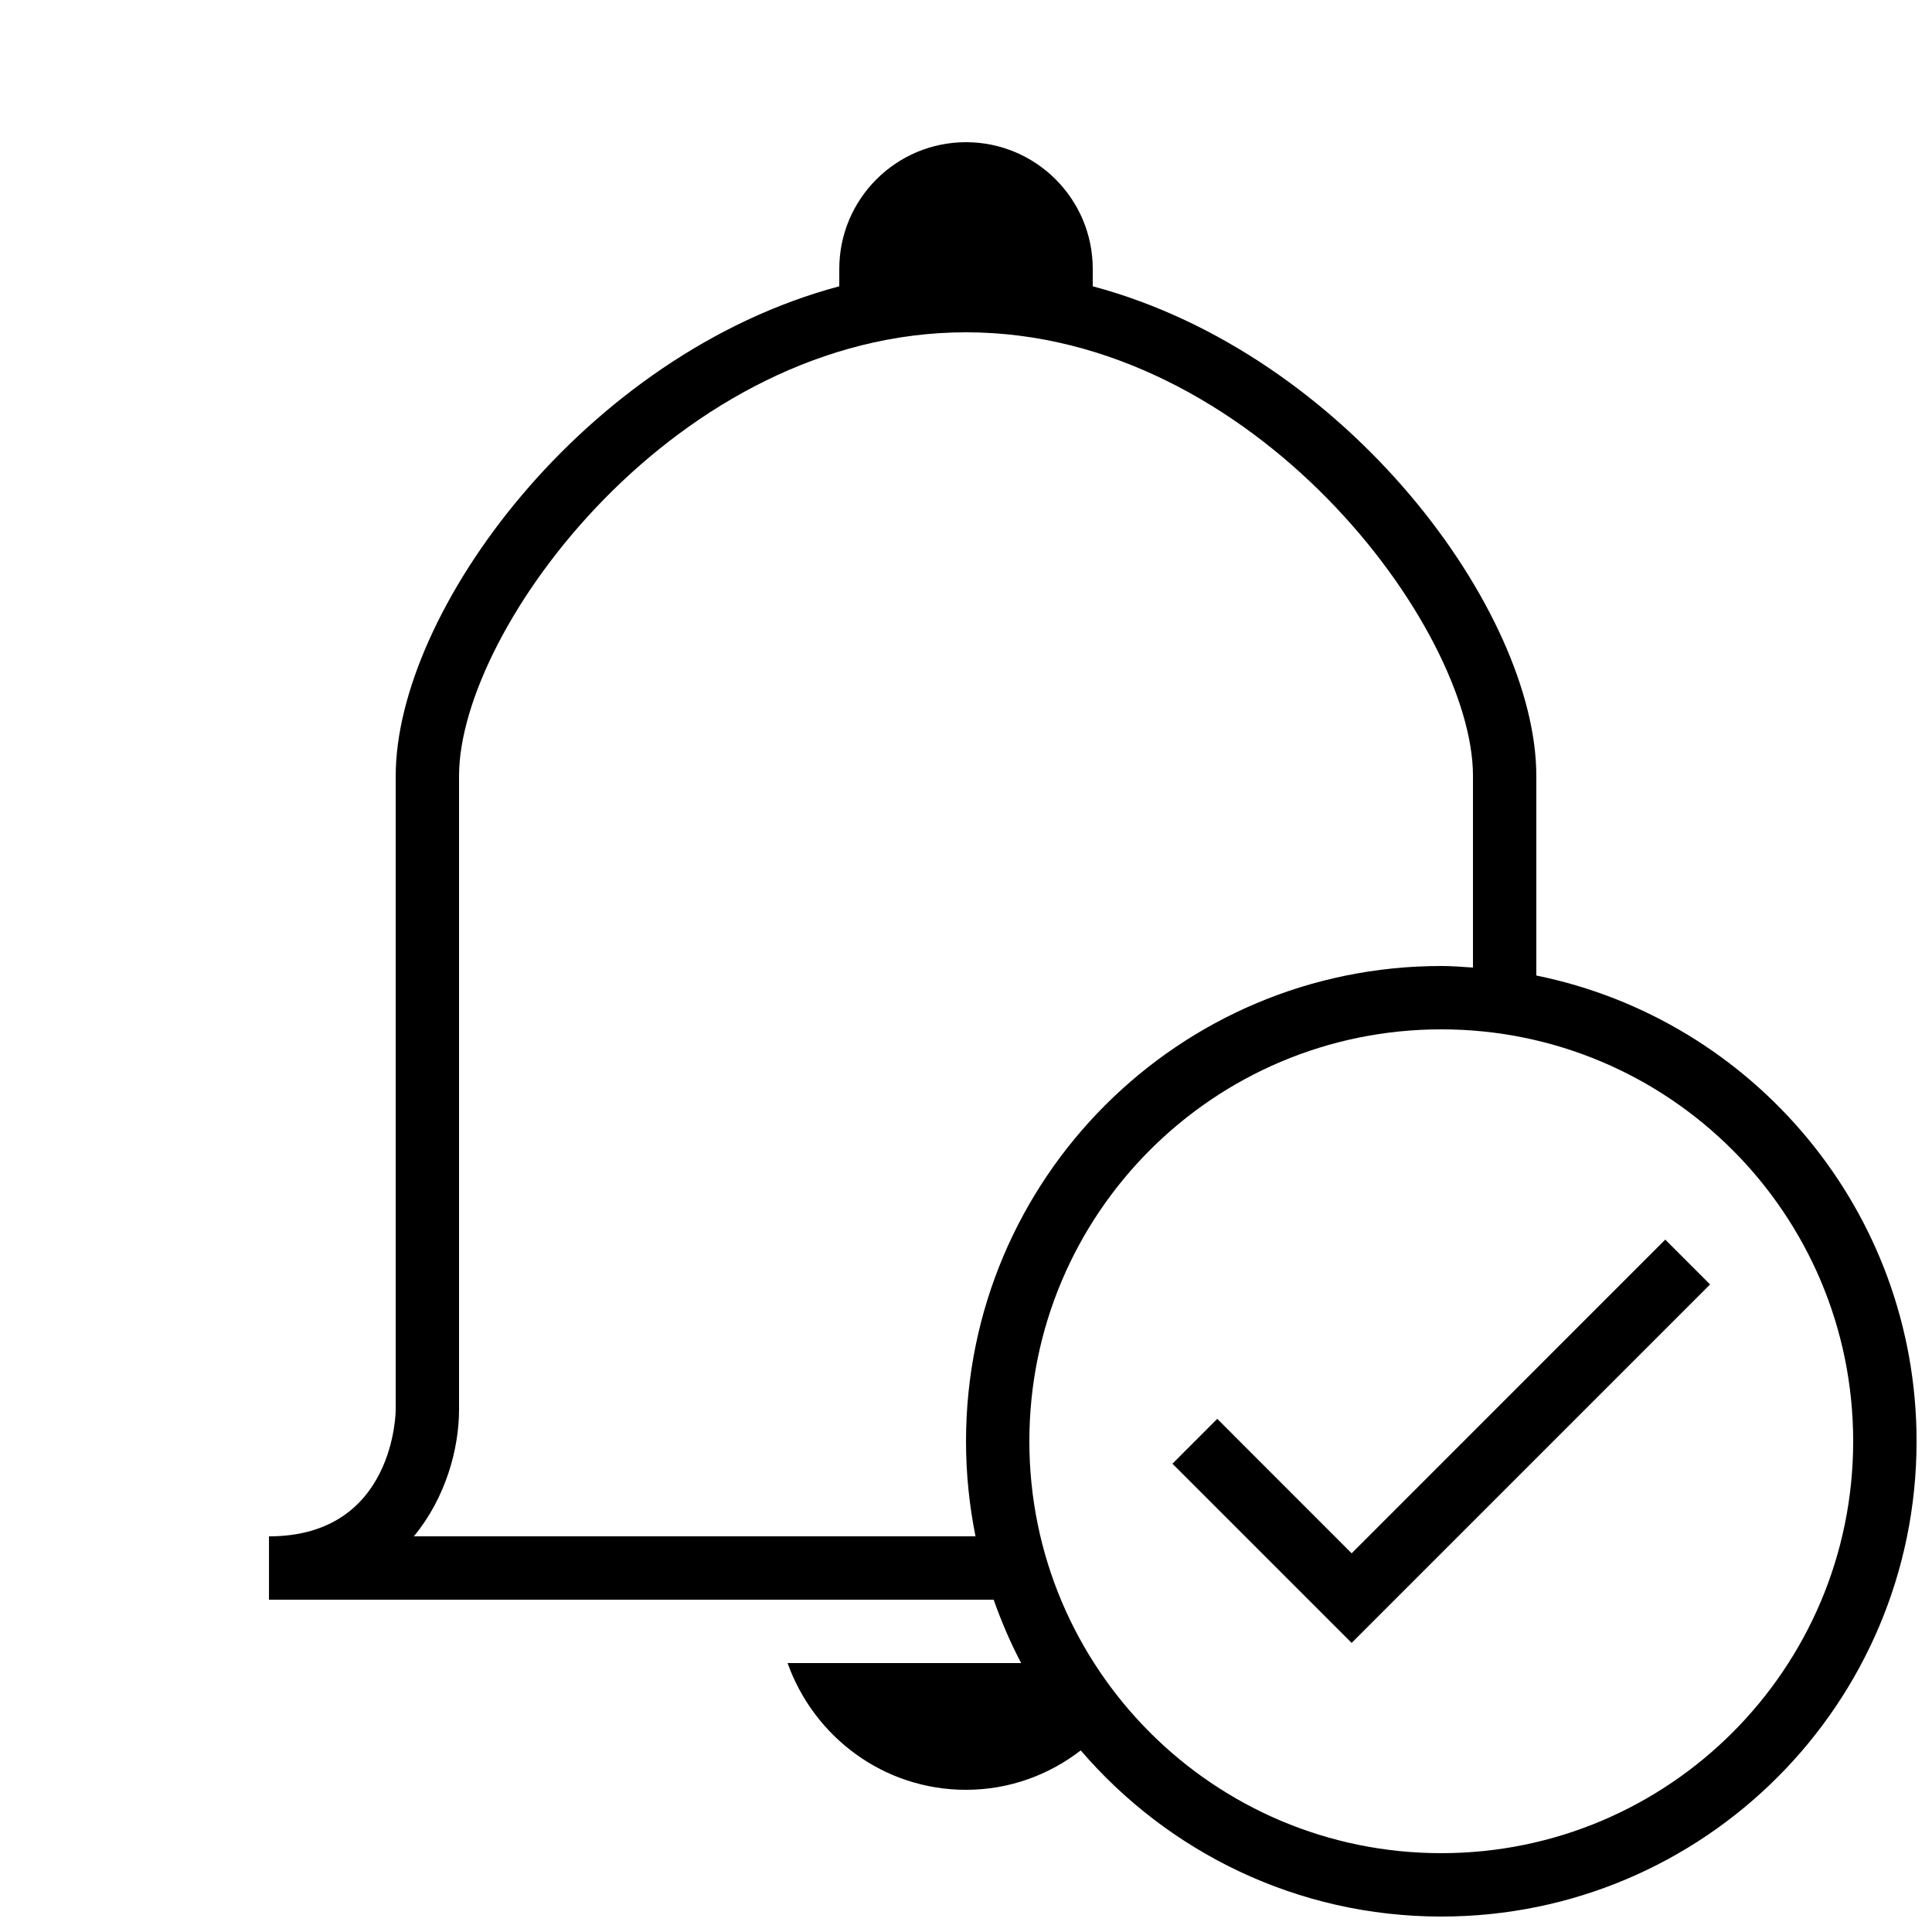 <?xml version="1.0" encoding="UTF-8"?>
<!-- Uploaded to: SVG Repo, www.svgrepo.com, Generator: SVG Repo Mixer Tools -->
<svg width="800px" height="800px" version="1.1" viewBox="144 144 512 512" xmlns="http://www.w3.org/2000/svg">
 <defs>
  <clipPath id="a">
   <path d="m215 181h436.9v470.9h-436.9z"/>
  </clipPath>
 </defs>
 <g clip-path="url(#a)">
  <path d="m551.14 402.52v-52.898c0-43.43-49.996-111.71-117.55-129.75v-4.602c0-18.539-15.047-33.586-33.586-33.586s-33.586 15.047-33.586 33.586v4.602c-67.562 18.02-117.55 86.32-117.55 129.75v167.94s0 33.586-33.586 33.586v16.793h192.05c2.047 5.793 4.449 11.418 7.289 16.793h-61.902c6.953 19.516 25.41 33.586 47.289 33.586 11.488 0 21.984-3.945 30.398-10.445 23.109 26.922 57.301 44.031 95.555 44.031 69.574 0 125.95-56.375 125.95-125.95-0.004-60.938-43.262-111.76-100.77-123.43zm-297.46 148.62c8.43-10.195 11.973-23.191 11.973-33.586v-167.94c0-39.195 58.09-117.55 134.35-117.55 76.262 0 134.35 78.359 134.35 117.55v50.801c-2.789-0.184-5.559-0.418-8.398-0.418-69.574 0-125.95 56.375-125.95 125.95 0 8.633 0.875 17.047 2.519 25.191zm272.27 83.969c-60.289 0-109.16-48.871-109.16-109.16 0-60.289 48.871-109.16 109.16-109.16 60.289 0 109.16 48.871 109.16 109.16 0 60.289-48.871 109.16-109.16 109.16z"/>
 </g>
 <path d="m502.2 555.64-35.617-35.633-11.875 11.887 47.492 47.492 94.988-95-11.875-11.875z"/>
</svg>